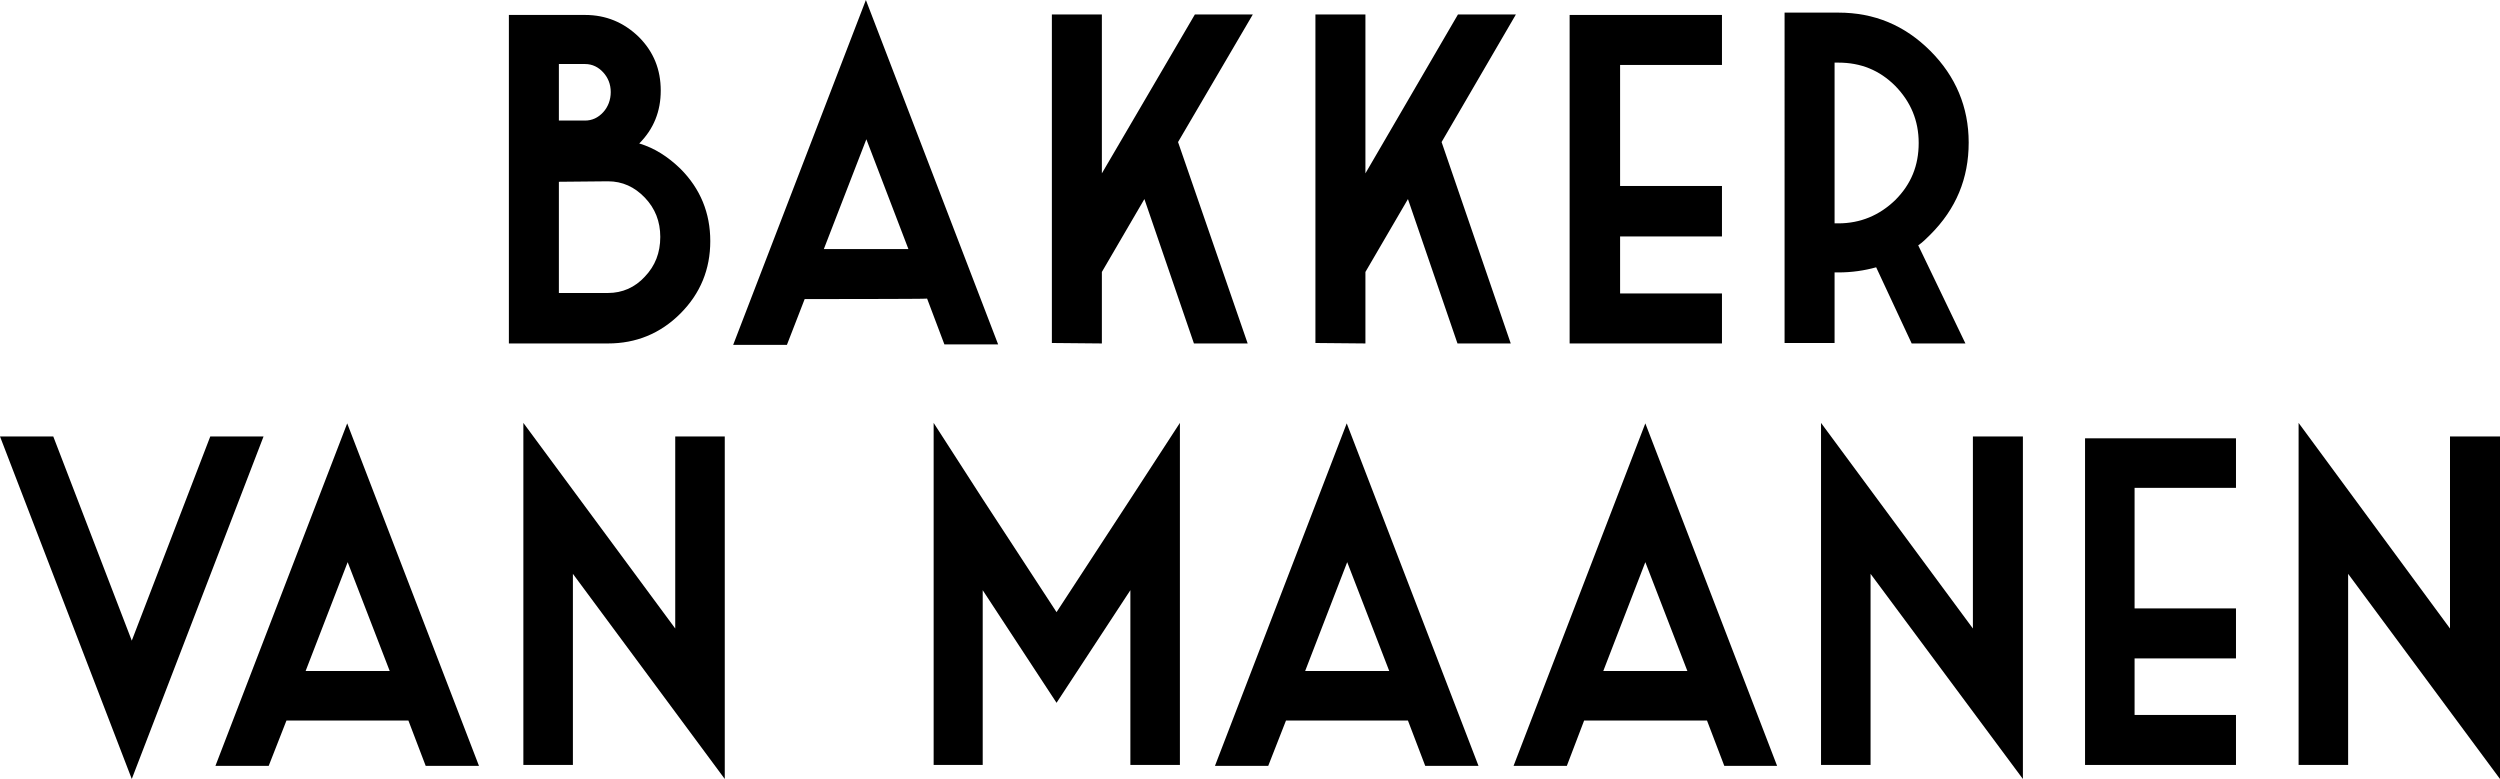 <?xml version="1.0" encoding="utf-8"?><svg version="1.1" id="Laag_1" xmlns="http://www.w3.org/2000/svg" x="0px" y="0px" viewBox="0 0 535 166.7" style="enable-background:new 0 0 535 166.7;" xml:space="preserve"><g><path d="M108.9,73.5V3.2h16.3c4.5,0,8.3,1.6,11.5,4.7c3.2,3.2,4.7,7,4.7,11.5c0,4.4-1.5,8.2-4.6,11.3c3.3,1,6.1,2.8,8.8,5.4
c4.3,4.3,6.4,9.5,6.4,15.5s-2.1,11.2-6.4,15.5c-4.3,4.3-9.5,6.4-15.5,6.4H108.9z M119.6,25.8h5.6c1.5,0,2.8-0.6,3.9-1.8
c1-1.1,1.6-2.6,1.6-4.3s-0.6-3.1-1.6-4.2s-2.3-1.8-3.9-1.8h-5.6V25.8z M119.6,38.9V55v7.7h10.5c3.1,0,5.8-1.2,7.9-3.5
c2.2-2.3,3.3-5.1,3.3-8.5c0-3.3-1.1-6.1-3.3-8.4c-2.2-2.3-4.8-3.5-7.9-3.5L119.6,38.9L119.6,38.9z"/><path d="M172.2,64l-3.8,9.8h-11.5L185.3,0l28.3,73.7h-11.5l-3.7-9.8C198.5,64,172.2,64,172.2,64z M176.3,53.3h18.1l-9-23.5
L176.3,53.3z"/><polygon points="268.1,3.1 252.1,30.4 267,73.5 255.5,73.5 244.9,42.6 235.8,58.2 235.8,73.5 225.1,73.4 225.1,3.1 235.8,3.1
235.8,37.1 255.7,3.1 "/><polygon points="324.4,3.1 308.5,30.4 323.3,73.5 311.9,73.5 301.3,42.6 292.2,58.2 292.2,73.5 281.5,73.4 281.5,3.1 292.2,3.1
292.2,37.1 312,3.1 "/><polygon points="335.9,3.2 368.5,3.2 368.5,13.9 346.7,13.9 346.7,39.8 368.5,39.8 368.5,50.6 346.7,50.6 346.7,62.8 368.5,62.8
368.5,73.5 335.9,73.5 "/><path d="M410.5,52.5l10.1,21h-11.5l-7.6-16.3c-2.5,0.7-5.2,1.1-8.1,1.1h-0.8v15.1h-10.7V2.7h11.5c7.7,0,14.2,2.7,19.7,8.2
c5.4,5.4,8.2,12,8.2,19.6c0,7.7-2.7,14.2-8.2,19.7C412.3,51,411.4,51.9,410.5,52.5 M392.6,47.8h0.8c4.7,0,8.8-1.7,12.2-5
c3.4-3.4,5-7.4,5-12.2s-1.7-8.8-5-12.2c-3.4-3.4-7.4-5-12.2-5h-0.8V47.8z"/><polygon points="56.4,93.4 28.2,166.7 0,93.4 11.4,93.4 28.2,137.1 45,93.4 "/><path d="M61.3,154.2l-3.8,9.7H46.1l28.2-73.3l28.2,73.3H91.1l-3.7-9.7H61.3z M65.4,143.6h18l-9-23.3L65.4,143.6z"/><polygon points="144.5,134.5 144.5,93.4 155.1,93.4 155.1,166.7 122.6,122.8 122.6,163.7 112,163.7 112,90.5 "/><polygon points="226.1,131 241.9,106.8 252.5,90.5 252.5,163.7 241.9,163.7 241.9,126.3 226.1,150.4 210.3,126.3 210.3,163.7
199.8,163.7 199.8,90.5 210.3,106.8 "/><path d="M275.2,154.2l-3.8,9.7H260l28.2-73.3l28.2,73.3h-11.4l-3.7-9.7H275.2z M279.3,143.6h18l-9-23.3L279.3,143.6z"/><path d="M339,154.2l-3.7,9.7h-11.4l28.2-73.3l28.2,73.3H369l-3.7-9.7H339z M343.1,143.6h18l-9-23.3L343.1,143.6z"/><polygon points="422.2,134.5 422.2,93.4 432.9,93.4 432.9,166.7 400.3,122.8 400.3,163.7 389.7,163.7 389.7,90.5 "/><polygon points="446.2,93.8 478.5,93.8 478.5,104.4 456.8,104.4 456.8,130.2 478.5,130.2 478.5,140.9 456.8,140.9 456.8,153
478.5,153 478.5,163.7 446.2,163.7 "/><polygon points="524.3,134.5 524.3,93.4 535,93.4 535,166.7 502.5,122.8 502.5,163.7 491.9,163.7 491.9,90.5 "/></g></svg>
